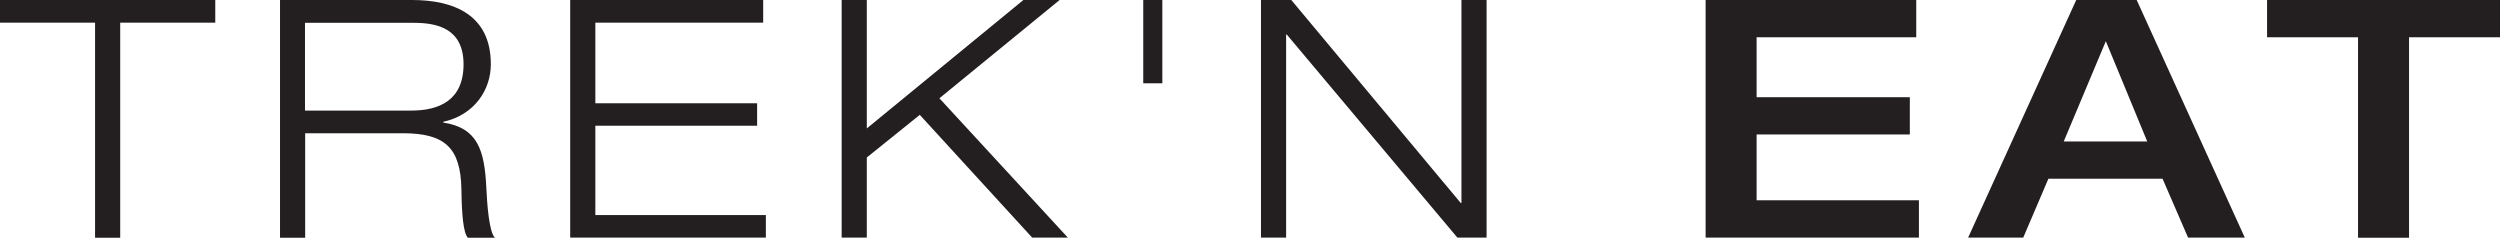 <?xml version="1.0" encoding="UTF-8"?>
<svg id="Katadyn" xmlns="http://www.w3.org/2000/svg" viewBox="0 0 140.17 13.33">
  <defs>
    <style>
      .cls-1 {
        fill: #231f20;
      }
    </style>
  </defs>
  <g id="TrekNEat">
    <polygon class="cls-1" points="0 0 0 1.27 5.33 1.27 5.33 13.33 6.74 13.33 6.74 1.27 12.07 1.27 12.07 0 0 0"/>
    <path class="cls-1" d="M15.69,0h7.41C25.4,0,27.52.8,27.52,3.6c0,1.42-.9,2.84-2.67,3.23v.04c1.92.3,2.32,1.51,2.42,3.7.04.84.15,2.46.48,2.76h-1.52c-.25-.28-.34-1.27-.36-2.72-.04-2.35-.95-3.14-3.29-3.14h-5.47v5.86h-1.41V0ZM17.1,6.2h5.96c1.54,0,2.93-.56,2.93-2.59s-1.5-2.33-2.8-2.33h-6.09v4.93Z"/>
    <polygon class="cls-1" points="31.97 0 42.79 0 42.79 1.27 33.38 1.27 33.38 5.79 42.45 5.79 42.45 7.05 33.38 7.05 33.38 12.06 42.94 12.06 42.94 13.32 31.97 13.32 31.97 0"/>
    <polygon class="cls-1" points="47.19 0 48.6 0 48.6 7.2 57.38 0 59.41 0 52.67 5.51 59.87 13.32 57.87 13.32 51.57 6.44 48.6 8.83 48.6 13.32 47.19 13.32 47.19 0"/>
    <rect class="cls-1" x="64.1" y="0" width="1.07" height="4.67"/>
    <polygon class="cls-1" points="70.7 0 72.4 0 81.9 11.38 81.94 11.38 81.94 0 83.35 0 83.35 13.32 81.71 13.32 72.15 1.94 72.11 1.94 72.11 13.32 70.7 13.32 70.7 0"/>
    <polygon class="cls-1" points="95.63 0 107.44 0 107.44 2.09 98.49 2.09 98.49 5.45 107.08 5.45 107.08 7.54 98.49 7.54 98.49 11.23 107.59 11.23 107.59 13.32 95.63 13.32 95.63 0"/>
    <path class="cls-1" d="M116.41,0h3.39l6.06,13.32h-3.18l-1.43-3.3h-6.4l-1.41,3.3h-3.09L116.41,0ZM120.39,7.93l-2.32-5.62-2.36,5.62h4.68Z"/>
    <polygon class="cls-1" points="132.21 2.09 127.11 2.09 127.11 0 140.17 0 140.17 2.09 135.07 2.09 135.07 13.33 132.21 13.33 132.21 2.09"/>
  </g>
</svg>